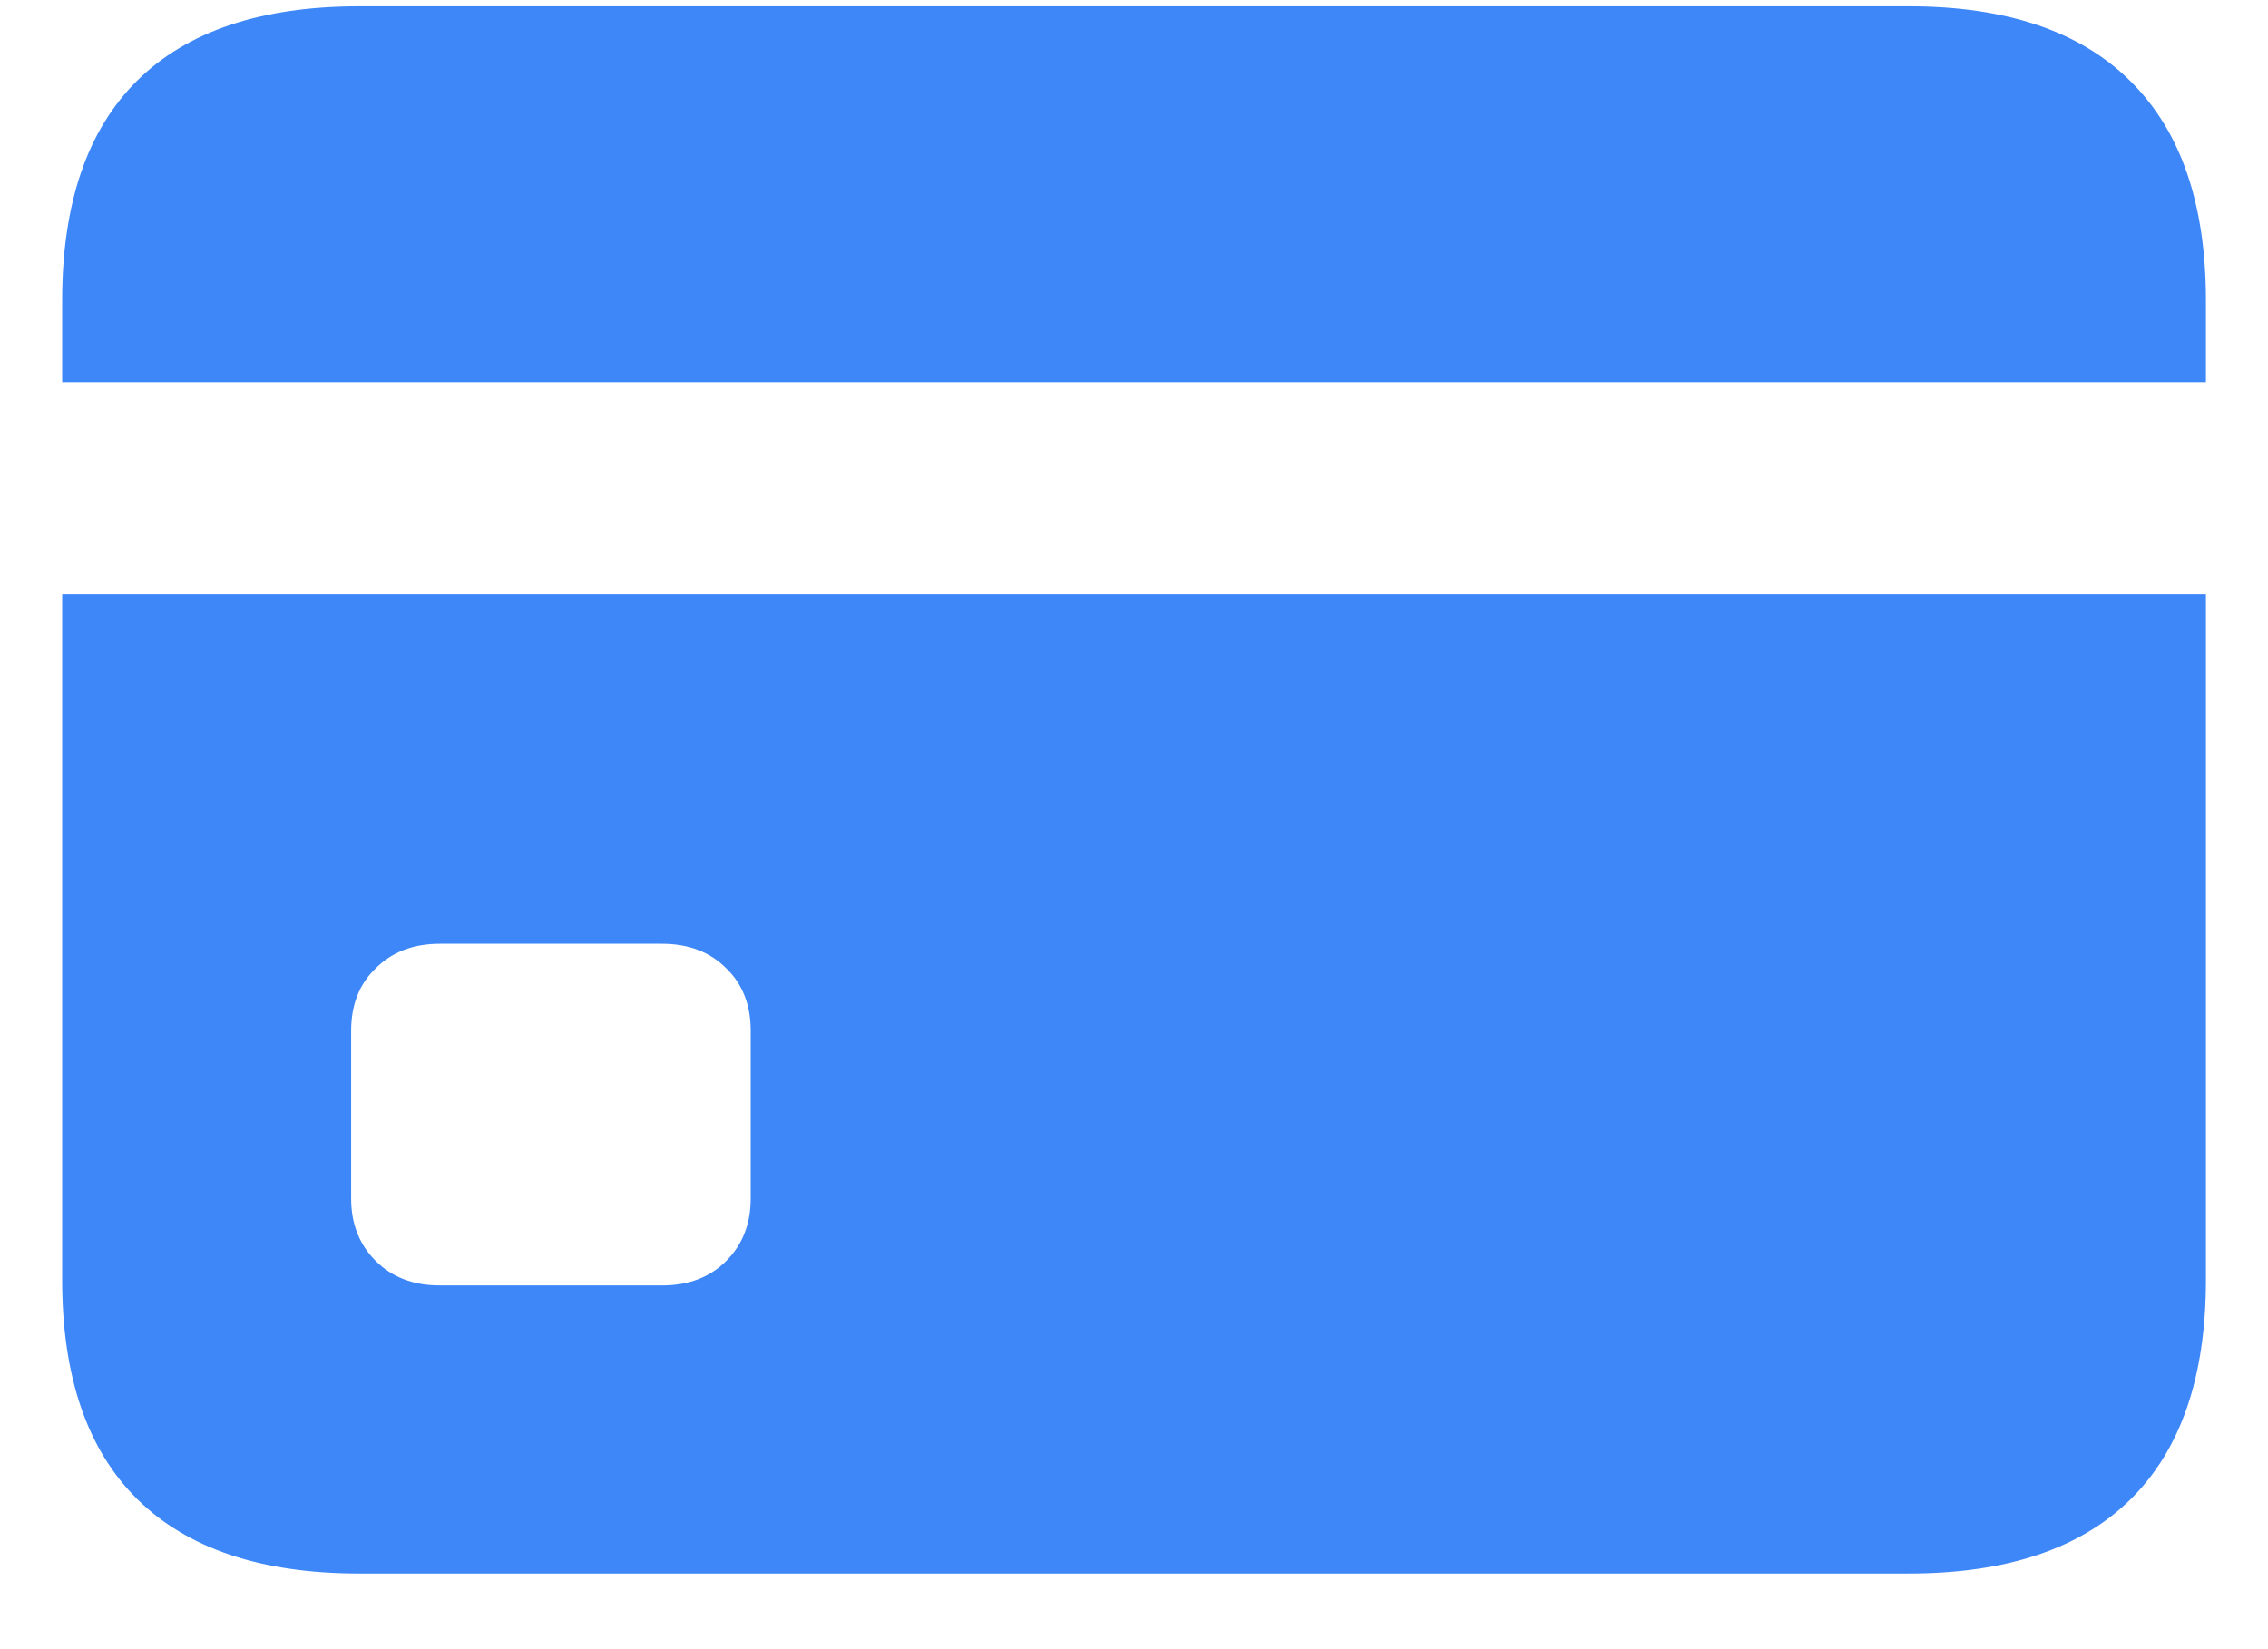           <svg width="22" height="16" viewBox="0 0 22 16" fill="none" xmlns="http://www.w3.org/2000/svg">
            <path d="M4.268 12.471H6.421C6.679 12.471 6.887 12.392 7.045 12.233C7.203 12.075 7.282 11.873 7.282 11.627V10.001C7.282 9.749 7.203 9.547 7.045 9.395C6.887 9.236 6.679 9.157 6.421 9.157H4.268C4.01 9.157 3.802 9.236 3.644 9.395C3.485 9.547 3.406 9.749 3.406 10.001V11.627C3.406 11.873 3.485 12.075 3.644 12.233C3.802 12.392 4.01 12.471 4.268 12.471ZM0.603 5.765H21.398V3.708H0.603V5.765ZM3.485 15.266C2.536 15.266 1.818 15.025 1.332 14.545C0.846 14.065 0.603 13.355 0.603 12.418V2.917C0.603 1.974 0.846 1.262 1.332 0.781C1.818 0.301 2.536 0.061 3.485 0.061H18.515C19.464 0.061 20.182 0.304 20.668 0.79C21.154 1.271 21.398 1.979 21.398 2.917V12.418C21.398 13.355 21.154 14.065 20.668 14.545C20.182 15.025 19.464 15.266 18.515 15.266H3.485Z" fill="#3E87F8"/>
          </svg>